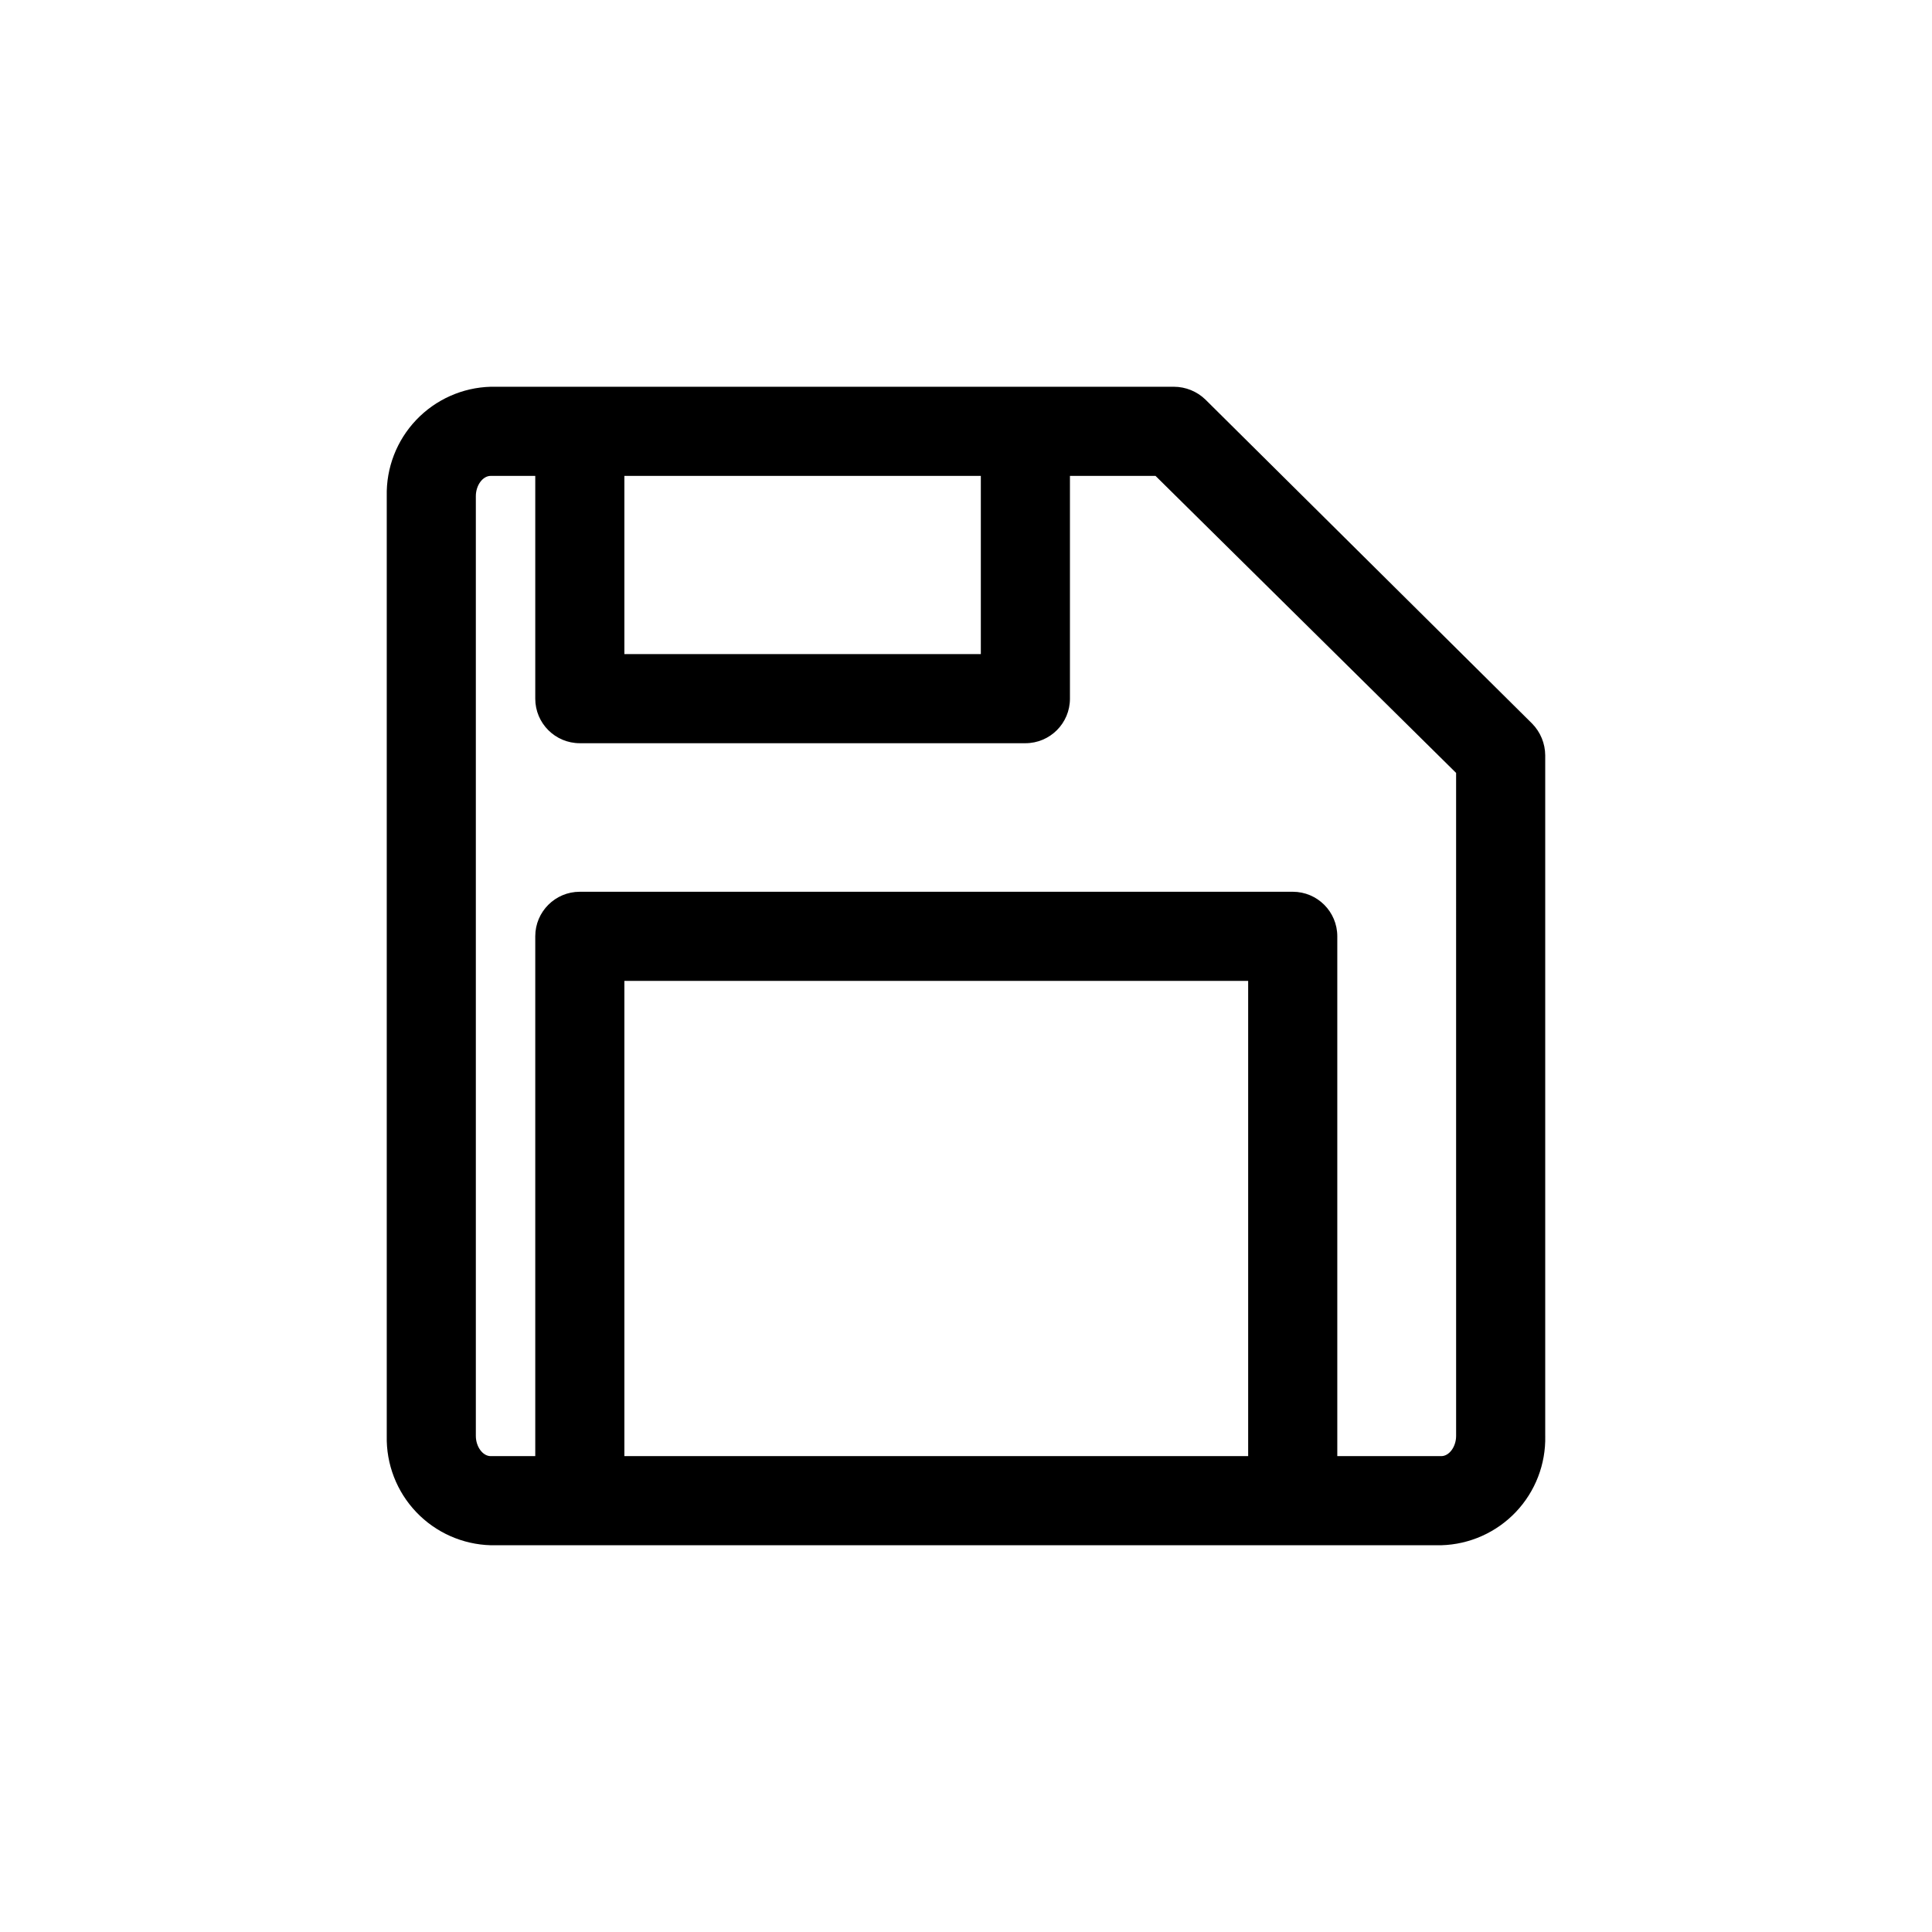 <?xml version="1.0" encoding="UTF-8"?>
<!-- Uploaded to: ICON Repo, www.svgrepo.com, Generator: ICON Repo Mixer Tools -->
<svg fill="#000000" width="800px" height="800px" version="1.1" viewBox="144 144 512 512" xmlns="http://www.w3.org/2000/svg">
 <path d="m553.5 524.54v-180.35c-0.016-3.152-1.258-6.176-3.465-8.426l-86.594-85.883c-2.238-2.164-5.227-3.379-8.344-3.387h-181.05c-7.488 0.207-14.594 3.371-19.754 8.801-5.164 5.43-7.969 12.68-7.801 20.172v249.07c-0.168 7.488 2.637 14.742 7.801 20.168 5.16 5.43 12.266 8.594 19.754 8.801h251.9c7.492-0.207 14.594-3.371 19.758-8.801 5.16-5.426 7.965-12.68 7.797-20.168zm-149.57-254.43v47.23h-94.465v-47.23zm-94.465 259.78v-125.95h165.31v125.95zm220.42-5.352c0 2.832-1.812 5.352-3.938 5.352h-27.551v-137.76c0-6.519-5.285-11.805-11.809-11.805h-188.93c-6.523 0-11.809 5.285-11.809 11.805v137.76h-11.809c-2.125 0-3.938-2.519-3.938-5.352v-249.07c0-2.832 1.812-5.352 3.938-5.352h11.809v59.035c0 6.523 5.285 11.809 11.809 11.809h118.08c6.523 0 11.809-5.285 11.809-11.809v-59.039h22.672l79.664 78.719z"/>
</svg>